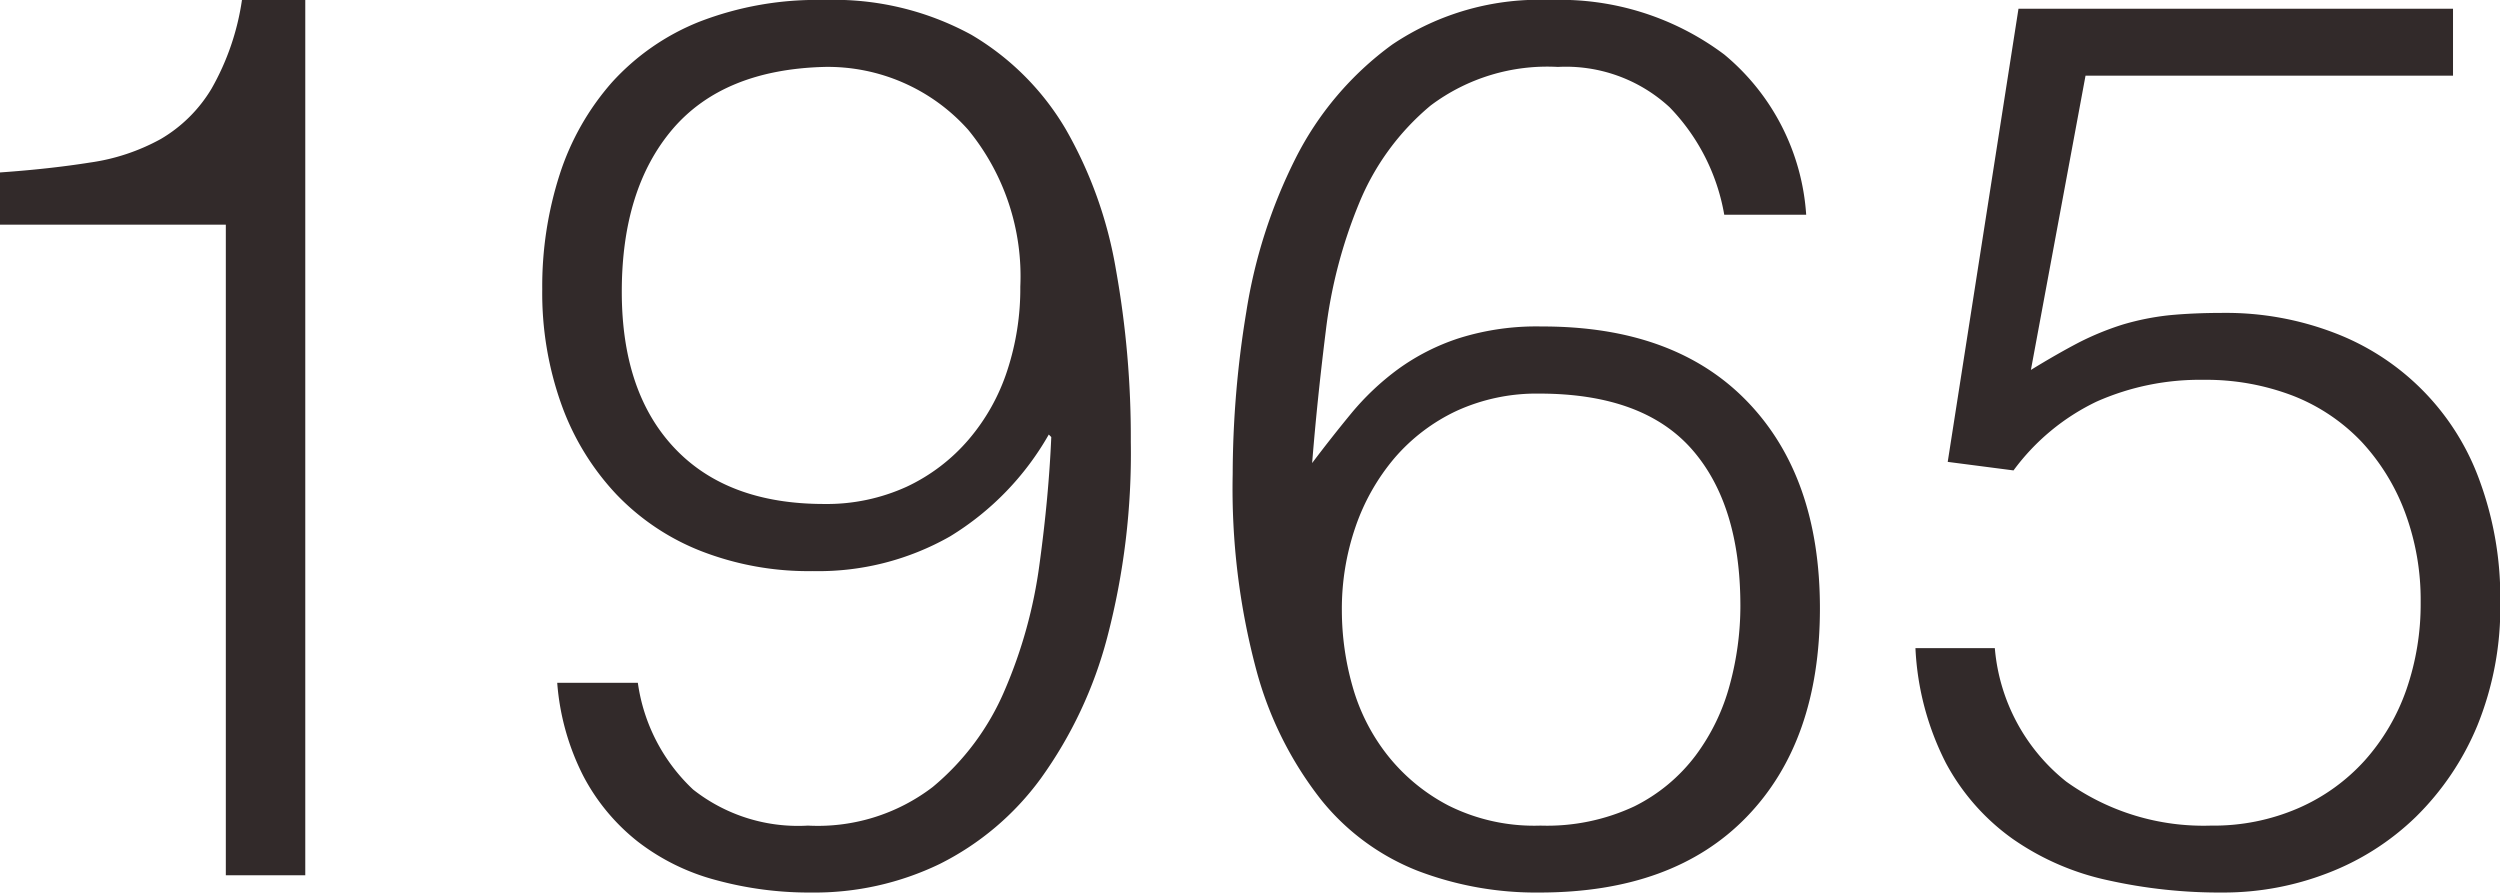 <svg xmlns="http://www.w3.org/2000/svg" width="128.875" height="46.03" viewBox="0 0 128.875 46.03">
  <defs>
    <style>
      .cls-1 {
        fill: #322a2a;
        fill-rule: evenodd;
      }
    </style>
  </defs>
  <path id="_1965" data-name="1965" class="cls-1" d="M752.793,4826.56h4.1v-45.12h-3.264a12.985,12.985,0,0,1-1.568,4.57,7.405,7.405,0,0,1-2.624,2.6,10.6,10.6,0,0,1-3.648,1.21q-2.08.33-4.64,0.51v2.69h11.648v33.54Zm17.088-9.92a12.659,12.659,0,0,0,1.344,4.8,10.517,10.517,0,0,0,2.816,3.39,11.315,11.315,0,0,0,4.032,1.98,18.207,18.207,0,0,0,4.928.64,14.813,14.813,0,0,0,6.592-1.47,14.431,14.431,0,0,0,5.216-4.41,21.967,21.967,0,0,0,3.424-7.27,37.409,37.409,0,0,0,1.216-10.08,48.959,48.959,0,0,0-.768-8.89,21.818,21.818,0,0,0-2.592-7.24,13.726,13.726,0,0,0-4.864-4.86,14.775,14.775,0,0,0-7.584-1.79,16.768,16.768,0,0,0-6.432,1.12,12.143,12.143,0,0,0-4.512,3.13,13.386,13.386,0,0,0-2.688,4.74,18.8,18.8,0,0,0-.9,5.92,17.028,17.028,0,0,0,.992,5.95,13.288,13.288,0,0,0,2.816,4.61,12.177,12.177,0,0,0,4.384,2.94,15.245,15.245,0,0,0,5.76,1.03,13.711,13.711,0,0,0,7.072-1.79,14.591,14.591,0,0,0,5.088-5.25l0.128,0.13q-0.129,3.06-.608,6.56a24.512,24.512,0,0,1-1.792,6.49,13.161,13.161,0,0,1-3.712,4.99,9.743,9.743,0,0,1-6.432,1.99,8.735,8.735,0,0,1-5.92-1.86,9.314,9.314,0,0,1-2.848-5.5h-4.16Zm21.184-28.51a11.907,11.907,0,0,1,2.688,8.09,13.54,13.54,0,0,1-.672,4.32,10.444,10.444,0,0,1-1.984,3.55,9.508,9.508,0,0,1-3.2,2.44,9.914,9.914,0,0,1-4.256.89q-4.992,0-7.712-2.88t-2.72-8.06q0-5.31,2.624-8.39,2.624-3.06,7.808-3.2A9.692,9.692,0,0,1,791.065,4788.13Zm43.2,4.38a11.726,11.726,0,0,0-4.224-8.26,14.1,14.1,0,0,0-8.96-2.81,13.573,13.573,0,0,0-8.16,2.3,16.345,16.345,0,0,0-4.992,5.89,26.791,26.791,0,0,0-2.528,7.9,51.924,51.924,0,0,0-.7,8.36,36.156,36.156,0,0,0,1.216,10.08,18.607,18.607,0,0,0,3.328,6.68,12.02,12.02,0,0,0,4.992,3.68,17.087,17.087,0,0,0,6.272,1.12q6.912,0,10.688-3.9t3.776-10.75q0-6.78-3.744-10.66t-10.592-3.87a13.268,13.268,0,0,0-4.288.61,11.3,11.3,0,0,0-3.136,1.6,13.525,13.525,0,0,0-2.4,2.27c-0.7.85-1.376,1.71-2.016,2.56q0.255-3.2.7-6.78a24.989,24.989,0,0,1,1.728-6.63,12.9,12.9,0,0,1,3.68-5.02,10.007,10.007,0,0,1,6.56-1.99,7.879,7.879,0,0,1,5.76,2.08,10.524,10.524,0,0,1,2.816,5.54h4.224Zm-5.92,12.06q2.527,2.85,2.528,8.1a15.485,15.485,0,0,1-.544,4.06,10.712,10.712,0,0,1-1.76,3.65,8.9,8.9,0,0,1-3.168,2.63,10.615,10.615,0,0,1-4.832.99,9.878,9.878,0,0,1-4.736-1.03,9.72,9.72,0,0,1-3.168-2.62,10.173,10.173,0,0,1-1.792-3.55,14.337,14.337,0,0,1-.544-3.87,12.961,12.961,0,0,1,.7-4.32,11.013,11.013,0,0,1,2.016-3.56,9.591,9.591,0,0,1,3.2-2.43,9.907,9.907,0,0,1,4.256-.89Q825.817,4801.73,828.345,4804.57Zm11.552,10.28a14.457,14.457,0,0,0,1.568,5.92,11.41,11.41,0,0,0,3.424,3.9,13.512,13.512,0,0,0,4.9,2.14,26.474,26.474,0,0,0,5.984.64,14.859,14.859,0,0,0,5.344-.99,13.377,13.377,0,0,0,4.576-2.91,14.23,14.23,0,0,0,3.168-4.7,16.17,16.17,0,0,0,1.184-6.37,17.436,17.436,0,0,0-1.056-6.24,12.782,12.782,0,0,0-7.52-7.65,15.59,15.59,0,0,0-5.7-1.02q-1.536,0-2.784.12a13.353,13.353,0,0,0-2.4.48,14.593,14.593,0,0,0-2.272.93q-1.12.585-2.464,1.41l2.816-15.17h18.944v-3.45h-22.4l-3.648,23.36,3.392,0.44a11.44,11.44,0,0,1,4.288-3.55,13.114,13.114,0,0,1,5.5-1.12,12.491,12.491,0,0,1,4.64.83,9.8,9.8,0,0,1,3.52,2.37,10.983,10.983,0,0,1,2.24,3.65,12.909,12.909,0,0,1,.8,4.61,13.459,13.459,0,0,1-.736,4.51,10.815,10.815,0,0,1-2.144,3.65,9.958,9.958,0,0,1-3.424,2.46,10.95,10.95,0,0,1-4.512.9,12.129,12.129,0,0,1-7.456-2.27,9.842,9.842,0,0,1-3.68-6.88h-4.1Z" transform="translate(-741.156 -4781.44)"/>
</svg>

